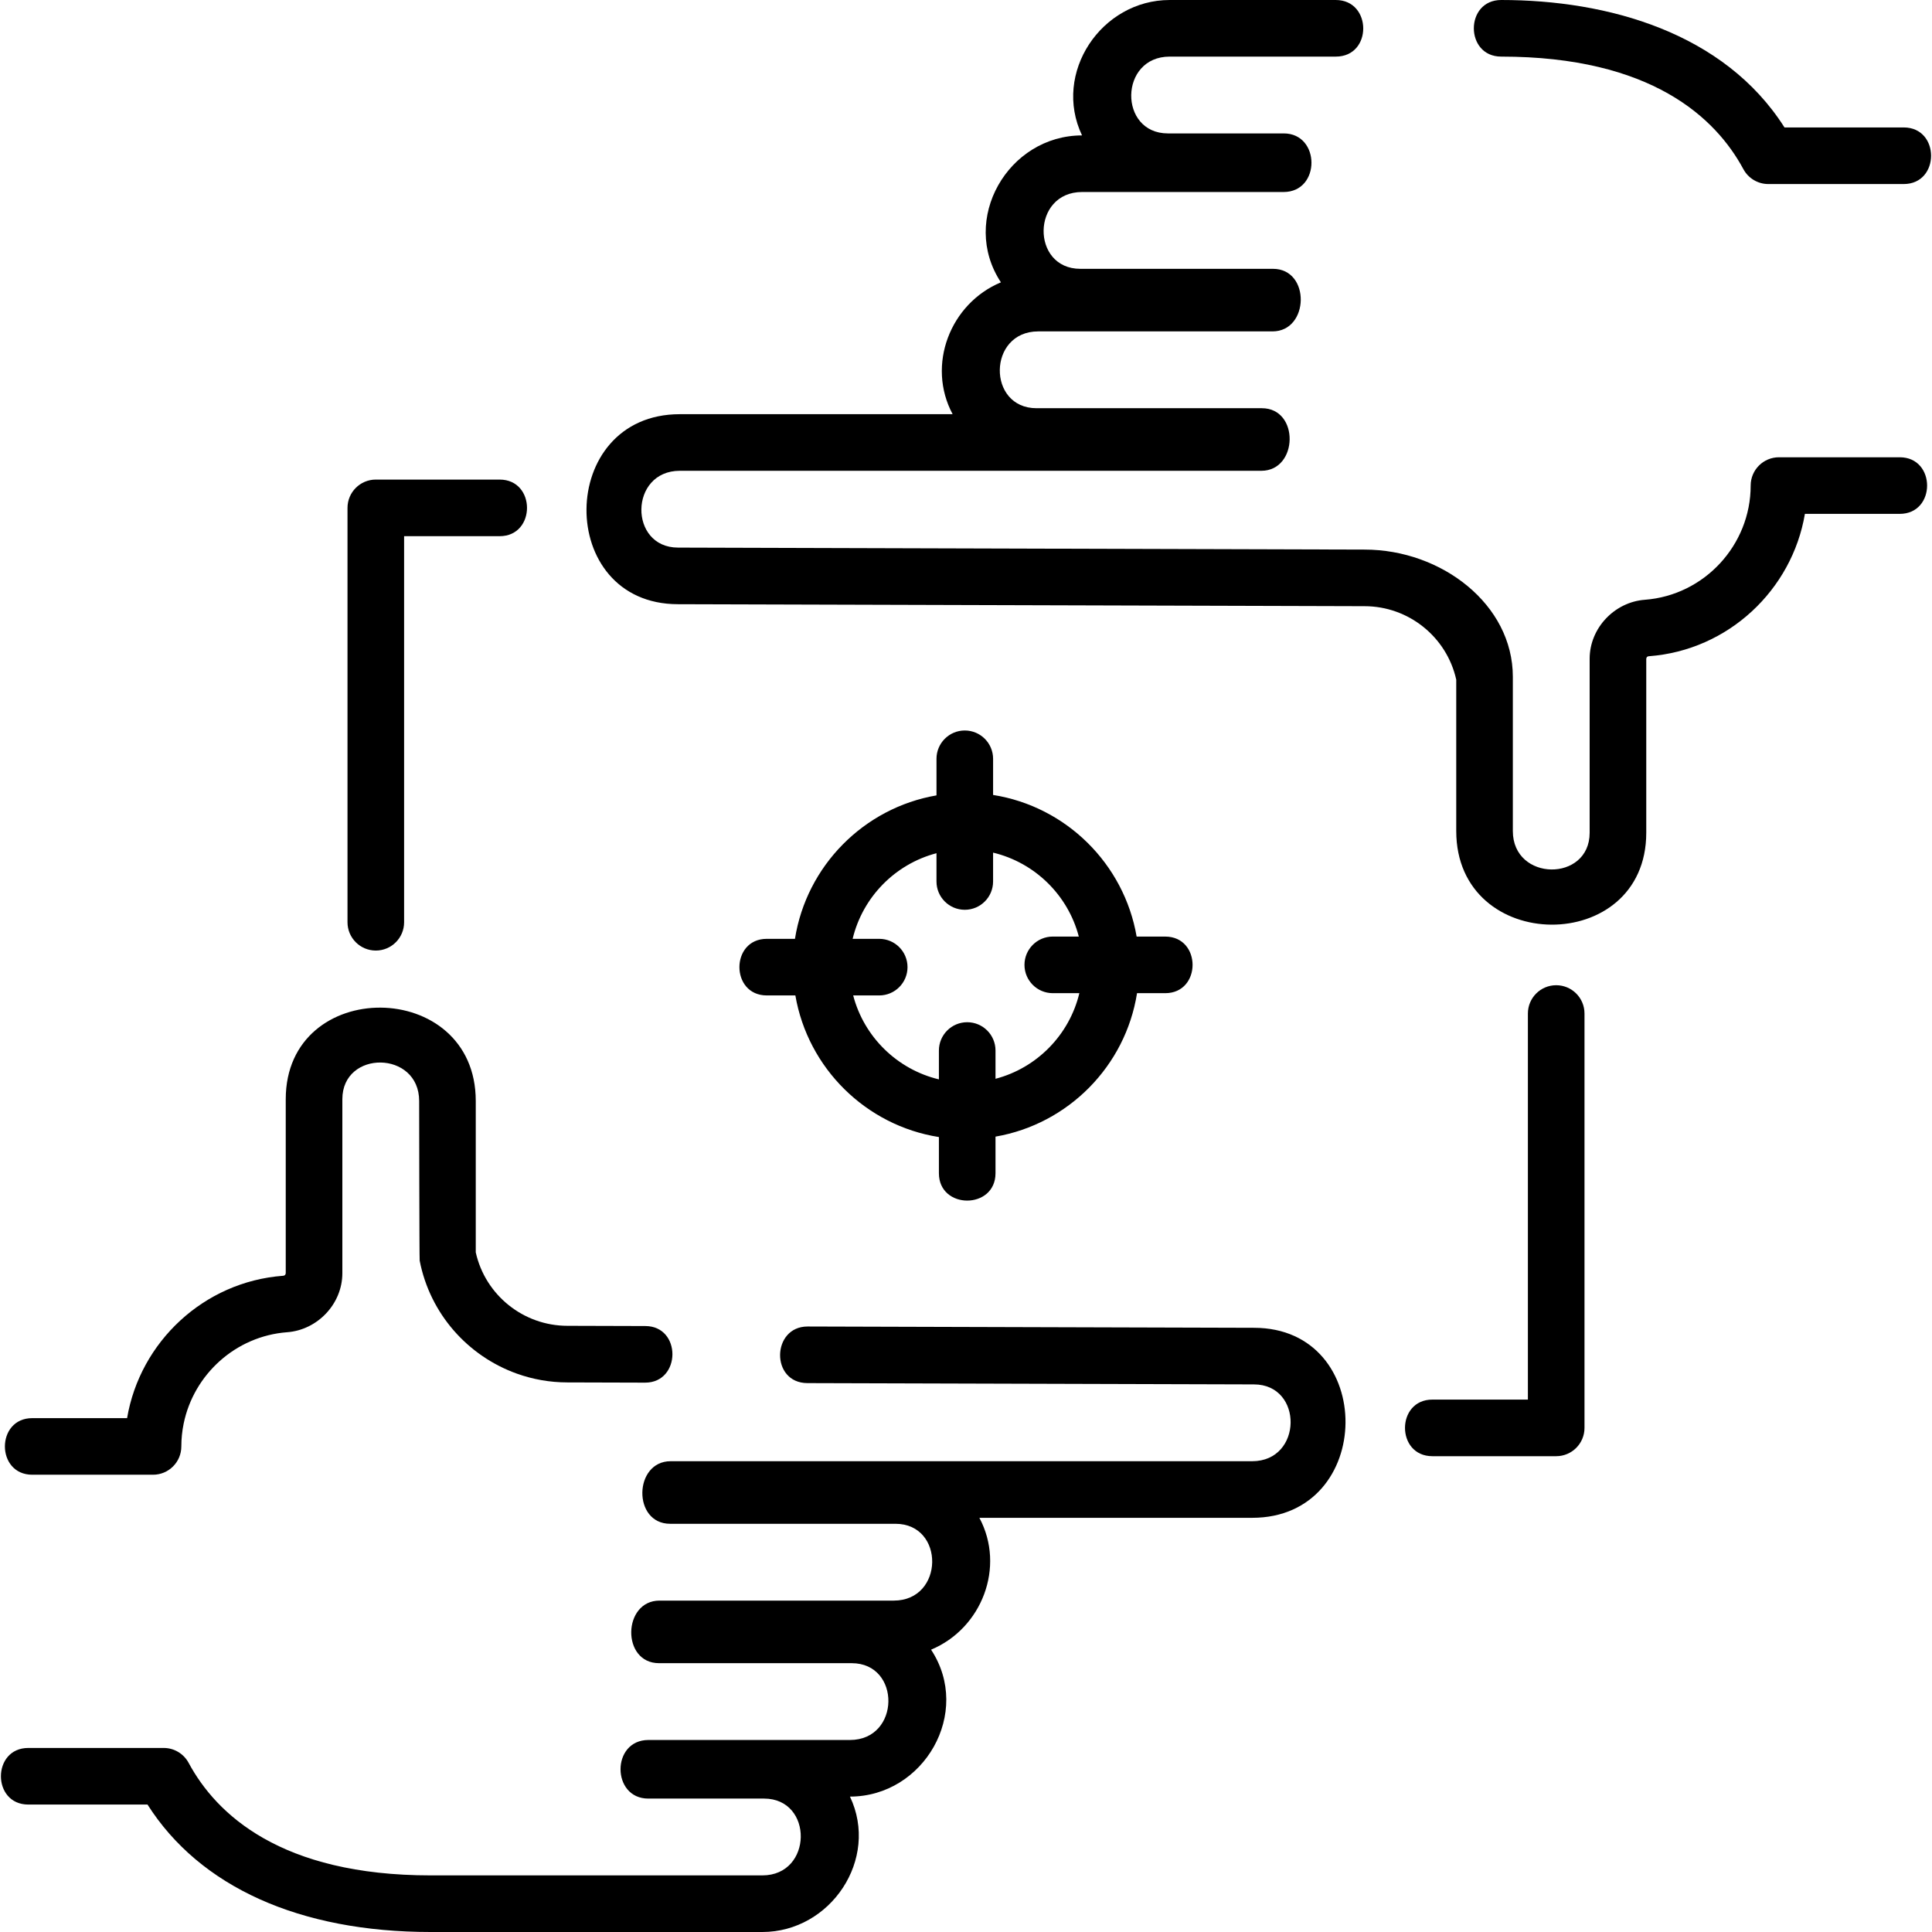 <svg id="Capa_1" enable-background="new 0 0 512 512" height="512" viewBox="0 0 512 512" width="512" xmlns="http://www.w3.org/2000/svg"><path d="m503.444 121.181h-31.998c-4.143 0-7.5 3.358-7.5 7.5 0 15.794-12.319 29.088-28.046 30.264-8.036.6-14.626 7.495-14.626 15.64v46.108c0 13.132-20.356 12.96-20.356-.463v-40.882c0-19.185-18.918-33.701-39.277-33.701l-181.942-.528c-13.131 0-12.96-20.356.463-20.356h154.112c9.789 0 10.161-16.583.126-16.583h-59.715c-13.131 0-12.96-20.356.464-20.356h62.069c9.789 0 10.161-16.583.126-16.583h-51.05c-13.131 0-12.96-20.356.464-20.356h53.404c9.883 0 9.809-15.528.042-15.528h-30.69c-13.131 0-12.961-20.356.463-20.356h44.023c9.767 0 9.626-15 0-15h-44.023c-18.107 0-31.102 19.327-23.226 35.884-19.587.006-32.492 22.265-21.497 38.937-13.461 5.617-19.763 21.919-12.799 34.942h-72.294c-32.718 0-33.083 50.356-.484 50.356l181.942.528c11.673 0 21.785 8.147 24.299 19.469v40.113c0 32.865 50.356 33.15 50.356.463v-46.108c.048-.443.296-.67.744-.682 20.971-1.568 37.889-17.542 41.3-37.722h25.126c9.675 0 9.675-15 0-15z"/><path d="m397.838 15c39.767 0 56.848 16.221 64.175 29.829 1.308 2.429 3.845 3.944 6.604 3.944h35.883c9.674 0 9.674-15 0-15h-31.591c-15.977-25.157-46.812-33.773-75.071-33.773-9.675 0-9.675 15 0 15z"/><path d="m8.556 390.819h31.998c4.143 0 7.5-3.358 7.5-7.5 0-2.059.214-4.074.613-6.026 2.661-13.026 13.757-23.215 27.433-24.238 8.036-.6 14.626-7.495 14.626-15.64v-46.108c0-13.132 20.356-12.96 20.356.463 0 0 .046 41.839.137 42.31 2.738 14.116 12.795 25.305 25.751 29.946 4.208 1.507 8.72 2.327 13.389 2.327l20.619.06c9.559 0 9.68-14.972.043-15l-20.641-.06c-11.673 0-21.785-8.147-24.299-19.469v-40.114c0-32.735-50.356-33.075-50.356-.463v46.108c-.048.443-.296.67-.744.682-20.971 1.568-37.889 17.542-41.3 37.722h-25.125c-9.675 0-9.675 15 0 15z"/><path d="m332.323 351.881-118.302-.343c-9.547 0-9.873 14.971-.043 15l118.323.343c13.131 0 12.96 20.356-.463 20.356h-154.111c-9.789 0-10.161 16.583-.126 16.583h59.715c13.131 0 12.96 20.356-.464 20.356h-62.069c-9.789 0-10.161 16.583-.126 16.583h51.05c13.131 0 12.96 20.356-.464 20.356h-53.404c-9.883 0-9.809 15.528-.042 15.528h30.69c13.131 0 12.961 20.356-.463 20.356h-87.861c-39.767 0-56.848-16.221-64.175-29.829-1.308-2.429-3.845-3.944-6.604-3.944h-22.018-13.866c-9.675 0-9.675 15 0 15h31.591c13.861 21.824 40.306 33.774 75.071 33.774h87.861c18.107 0 31.102-19.327 23.226-35.884 19.59-.006 32.488-22.264 21.497-38.937 13.461-5.617 19.763-21.919 12.799-34.942h72.294c32.718 0 33.082-50.356.484-50.356z"/><path d="m99.593 251.907c4.143 0 7.5-3.358 7.5-7.5v-25.098-77.216h25.314c9.675 0 9.675-15 0-15h-32.814c-4.143 0-7.5 3.358-7.5 7.5v109.813c0 4.143 3.357 7.501 7.5 7.501z"/><path d="m412.407 261.093c-4.143 0-7.5 3.358-7.5 7.5v102.313h-25.314c-9.674 0-9.674 15 0 15h32.814c4.143 0 7.5-3.358 7.5-7.5v-109.813c0-4.142-3.357-7.5-7.5-7.5z"/><path d="m255.68 193.587c-4.143 0-7.5 3.358-7.5 7.5v9.697c-19.257 3.321-34.446 18.672-37.507 38.016h-7.463c-9.675 0-9.675 15 0 15h7.57c3.315 19.273 18.68 34.476 38.04 37.531v9.583c0 9.674 15 9.674 15 0v-9.697c19.257-3.321 34.446-18.672 37.507-38.016h7.463c9.674 0 9.674-15 0-15h-7.57c-3.315-19.273-18.68-34.476-38.04-37.531v-9.583c0-4.142-3.358-7.5-7.5-7.5zm30.217 54.613h-6.9c-4.143 0-7.5 3.358-7.5 7.5s3.357 7.5 7.5 7.5h7.043c-2.65 11.055-11.252 19.819-22.22 22.691v-7.493c0-4.142-3.357-7.5-7.5-7.5s-7.5 3.358-7.5 7.5v7.647c-11.072-2.646-19.85-11.261-22.718-22.245h6.9c4.143 0 7.5-3.358 7.5-7.5s-3.357-7.5-7.5-7.5h-7.043c2.65-11.055 11.252-19.819 22.22-22.691v7.493c0 4.142 3.357 7.5 7.5 7.5s7.5-3.358 7.5-7.5v-7.647c11.072 2.646 19.85 11.261 22.718 22.245z"/></svg>